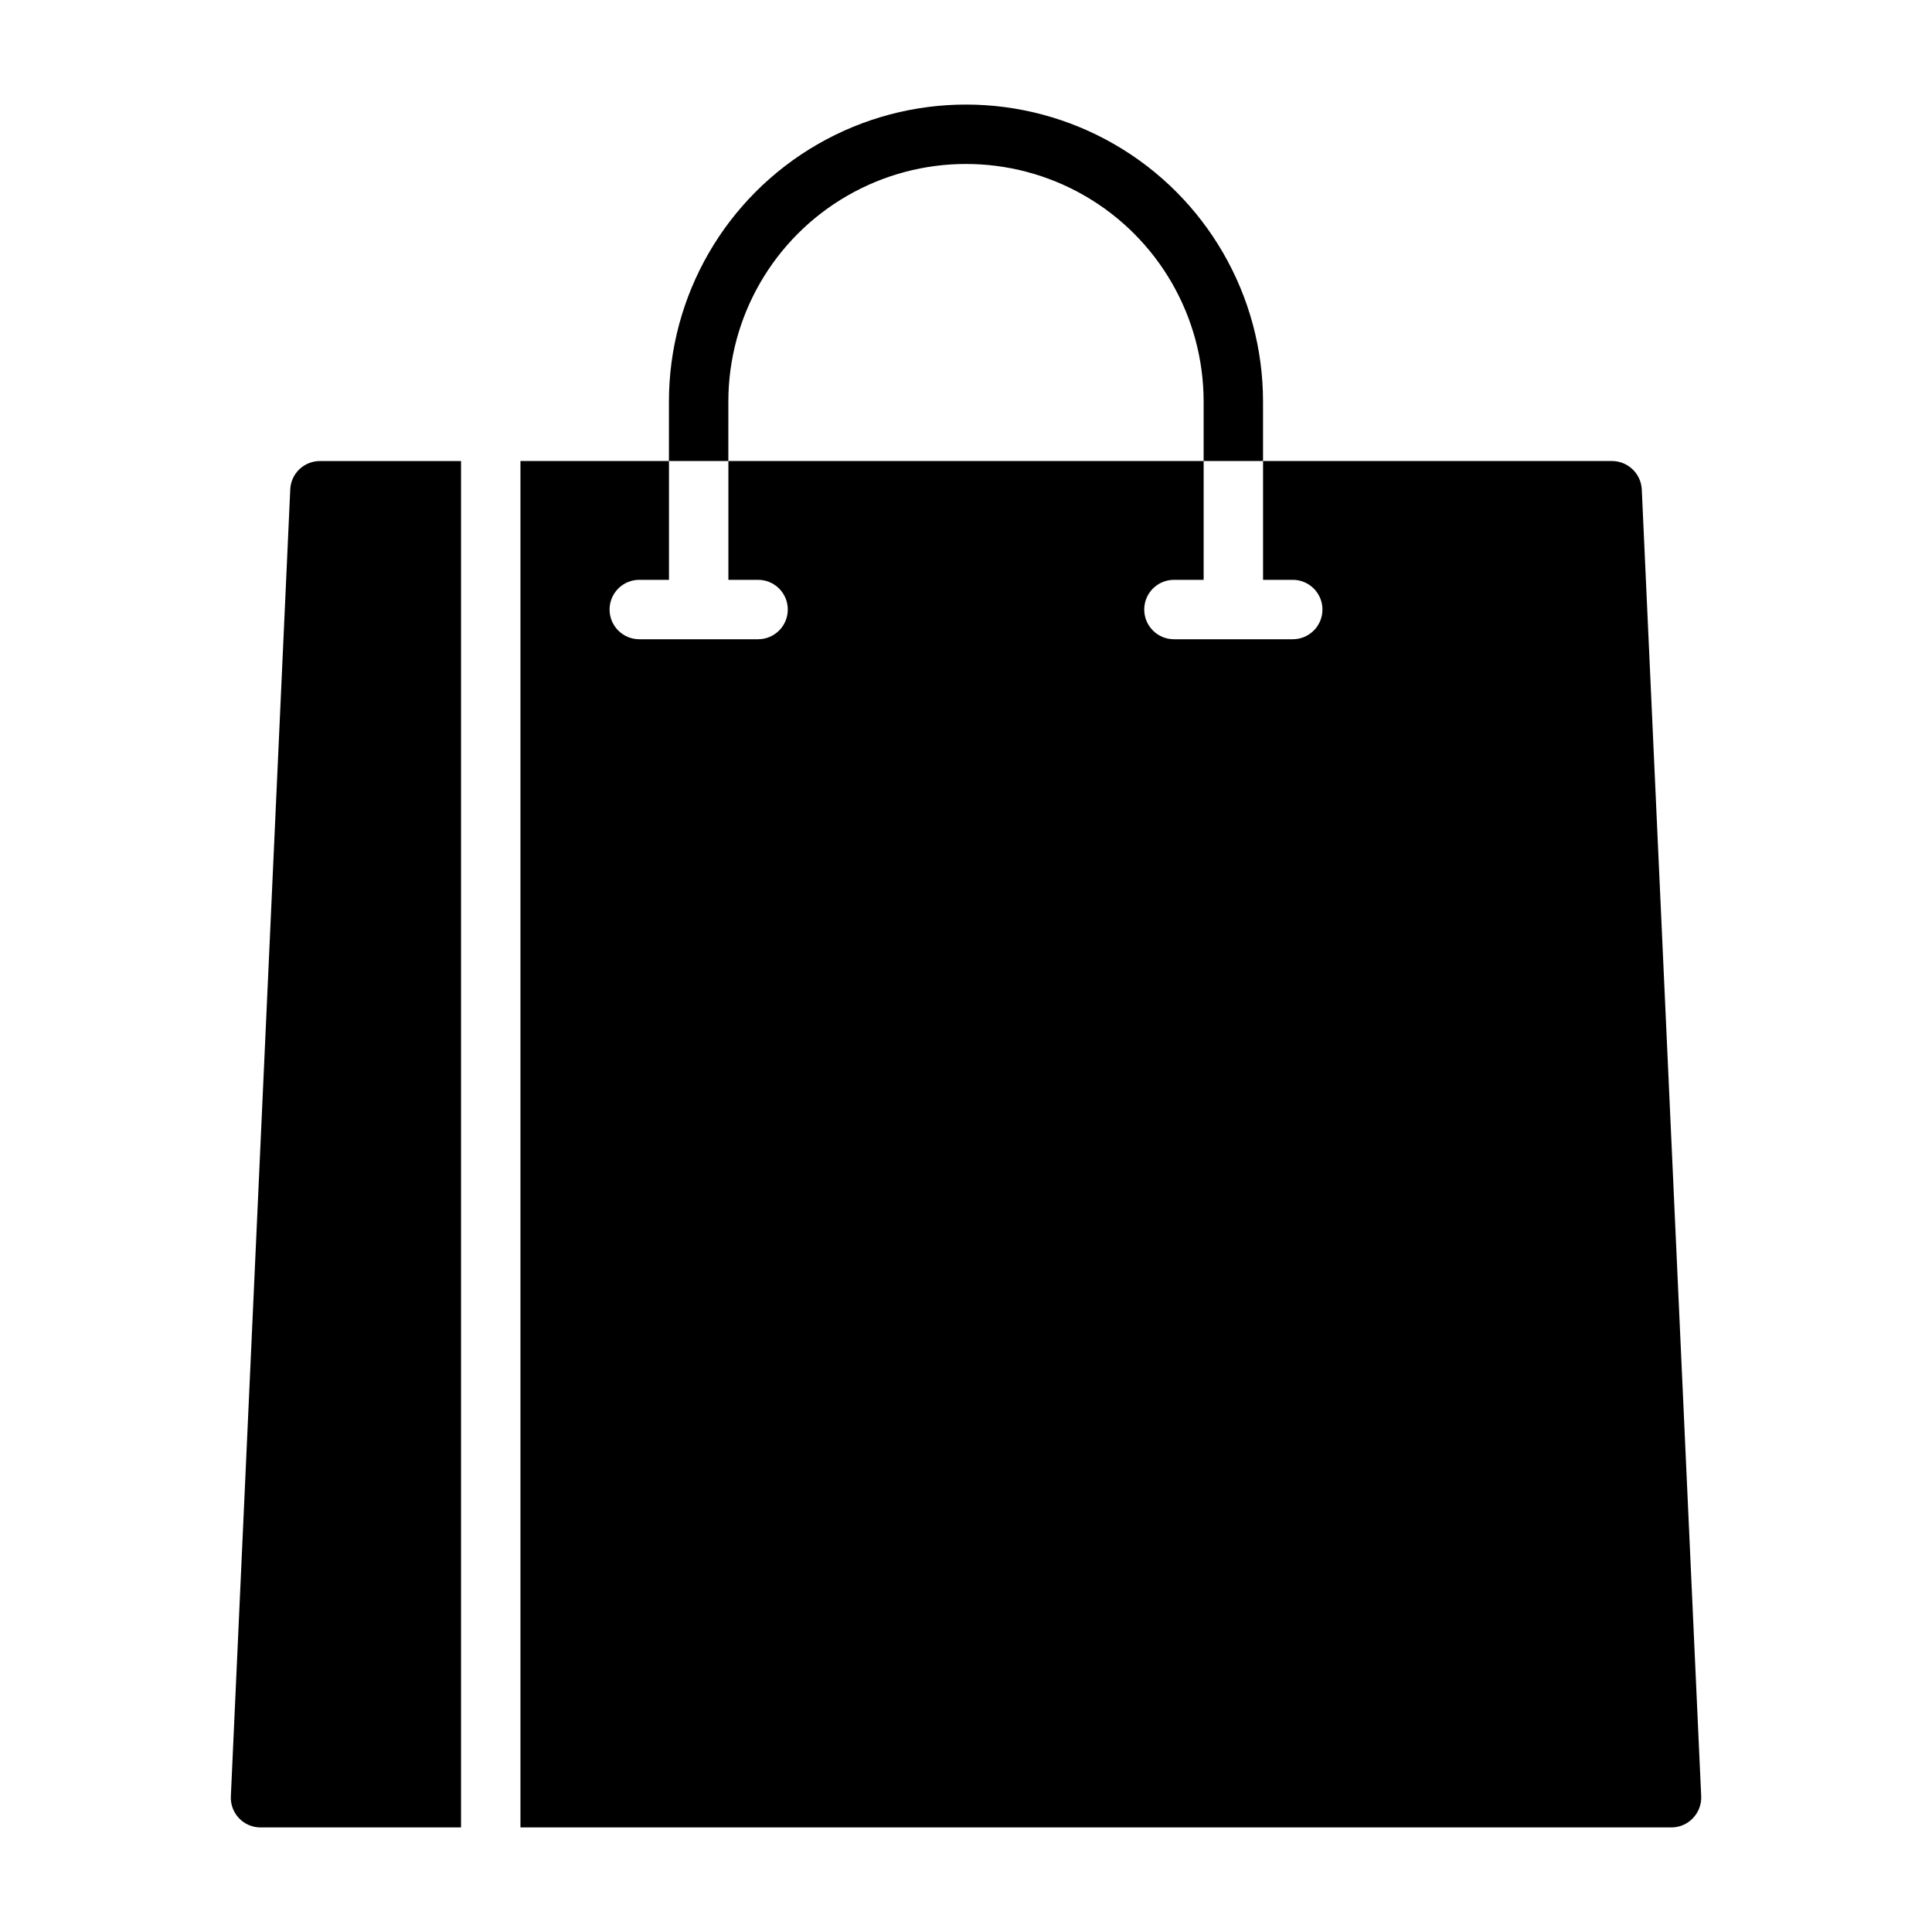 <?xml version="1.0" encoding="UTF-8"?>
<!-- Uploaded to: ICON Repo, www.iconrepo.com, Generator: ICON Repo Mixer Tools -->
<svg fill="#000000" width="800px" height="800px" version="1.1" viewBox="144 144 512 512" xmlns="http://www.w3.org/2000/svg">
 <g>
  <path d="m337.02 250.43c0-22.5 12.004-43.289 31.488-54.539s43.488-11.25 62.977 0c19.484 11.25 31.488 32.039 31.488 54.539v15.742h15.742v-15.742c0-28.125-15.004-54.113-39.359-68.172-24.355-14.062-54.363-14.062-78.723 0-24.355 14.059-39.359 40.047-39.359 68.172v15.742h15.742z"/>
  <path d="m220.92 273.69-15.742 346.37-0.004 0.004c-0.094 2.144 0.691 4.238 2.176 5.793 1.484 1.555 3.539 2.434 5.691 2.434h53.137v-362.11h-37.395c-4.211 0-7.676 3.309-7.863 7.516z"/>
  <path d="m579.09 273.73c-0.199-4.211-3.656-7.527-7.871-7.555h-92.496v31.488h7.871c4.348 0 7.871 3.523 7.871 7.871s-3.523 7.871-7.871 7.871h-31.488c-4.348 0-7.871-3.523-7.871-7.871s3.523-7.871 7.871-7.871h7.871l0.004-31.488h-125.95v31.488h7.871c4.348 0 7.871 3.523 7.871 7.871s-3.523 7.871-7.871 7.871h-31.488c-4.348 0-7.871-3.523-7.871-7.871s3.523-7.871 7.871-7.871h7.871v-31.488h-39.359v362.11h305.04c2.141-0.004 4.191-0.887 5.664-2.441 1.484-1.539 2.281-3.613 2.207-5.746z"/>
 </g>
</svg>
